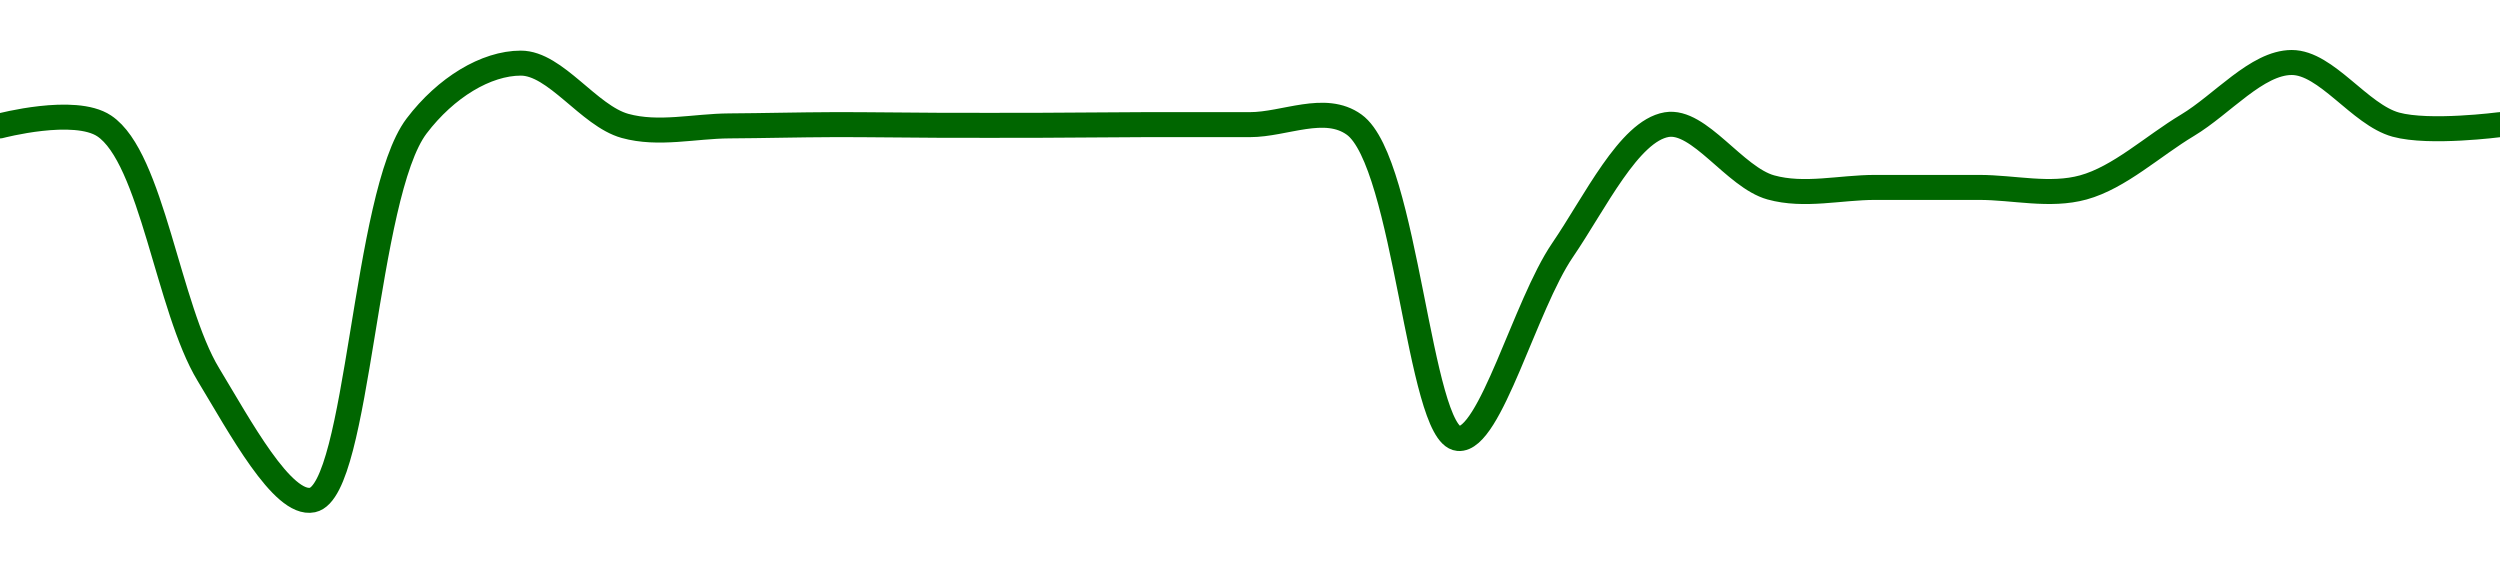 <!-- series1d: [0.00008999,0.00008999,0.00008603,0.00008403,0.00008999,0.00009099,0.00008999,0.00008999,0.00009001,0.00009,0.00009,0.00009001,0.00009001,0.00009001,0.00008501,0.00008801,0.00009001,0.00008901,0.00008901,0.00008901,0.00008901,0.00009,0.000091,0.00009001,0.00009001] -->

<svg width="200" height="45" viewBox="0 0 200 45" xmlns="http://www.w3.org/2000/svg">
  <defs>
    <linearGradient id="grad-area" x1="0" y1="0" x2="0" y2="1">
      <stop offset="0%" stop-color="rgba(76,175,80,.2)" />
      <stop offset="100%" stop-color="rgba(0,0,0,0)" />
    </linearGradient>
  </defs>

  <path d="M0,10.072C0,10.072,5.958,8.492,8.333,10.072C12.153,12.613,13.443,24.636,16.667,29.957C19.175,34.096,22.607,40.511,25,40C28.693,39.211,29.154,15.569,33.333,10.072C35.672,6.995,38.889,5.05,41.667,5.05C44.444,5.05,47.106,9.267,50,10.072C52.678,10.816,55.556,10.088,58.333,10.072C61.111,10.055,63.889,9.98,66.667,9.971C69.444,9.963,72.222,10.013,75,10.022C77.778,10.03,80.556,10.03,83.333,10.022C86.111,10.013,88.889,9.98,91.667,9.971C94.444,9.963,97.222,9.971,100,9.971C102.778,9.971,105.994,8.283,108.333,9.971C112.502,12.98,113.52,34.787,116.667,35.079C119.205,35.314,122.002,24.407,125,20.014C127.611,16.19,130.32,10.482,133.333,9.971C135.935,9.53,138.773,14.188,141.667,14.993C144.345,15.737,147.222,14.993,150,14.993C152.778,14.993,155.556,14.993,158.333,14.993C161.111,14.993,163.987,15.731,166.667,14.993C169.558,14.196,172.224,11.686,175,10.022C177.78,8.355,180.554,5.006,183.333,5C186.109,4.994,188.775,9.174,191.667,9.971C194.347,10.71,200,9.971,200,9.971"
        fill="none"
        stroke="#006600"
        stroke-width="2"
        stroke-linejoin="round"
        stroke-linecap="round"
        />
</svg>